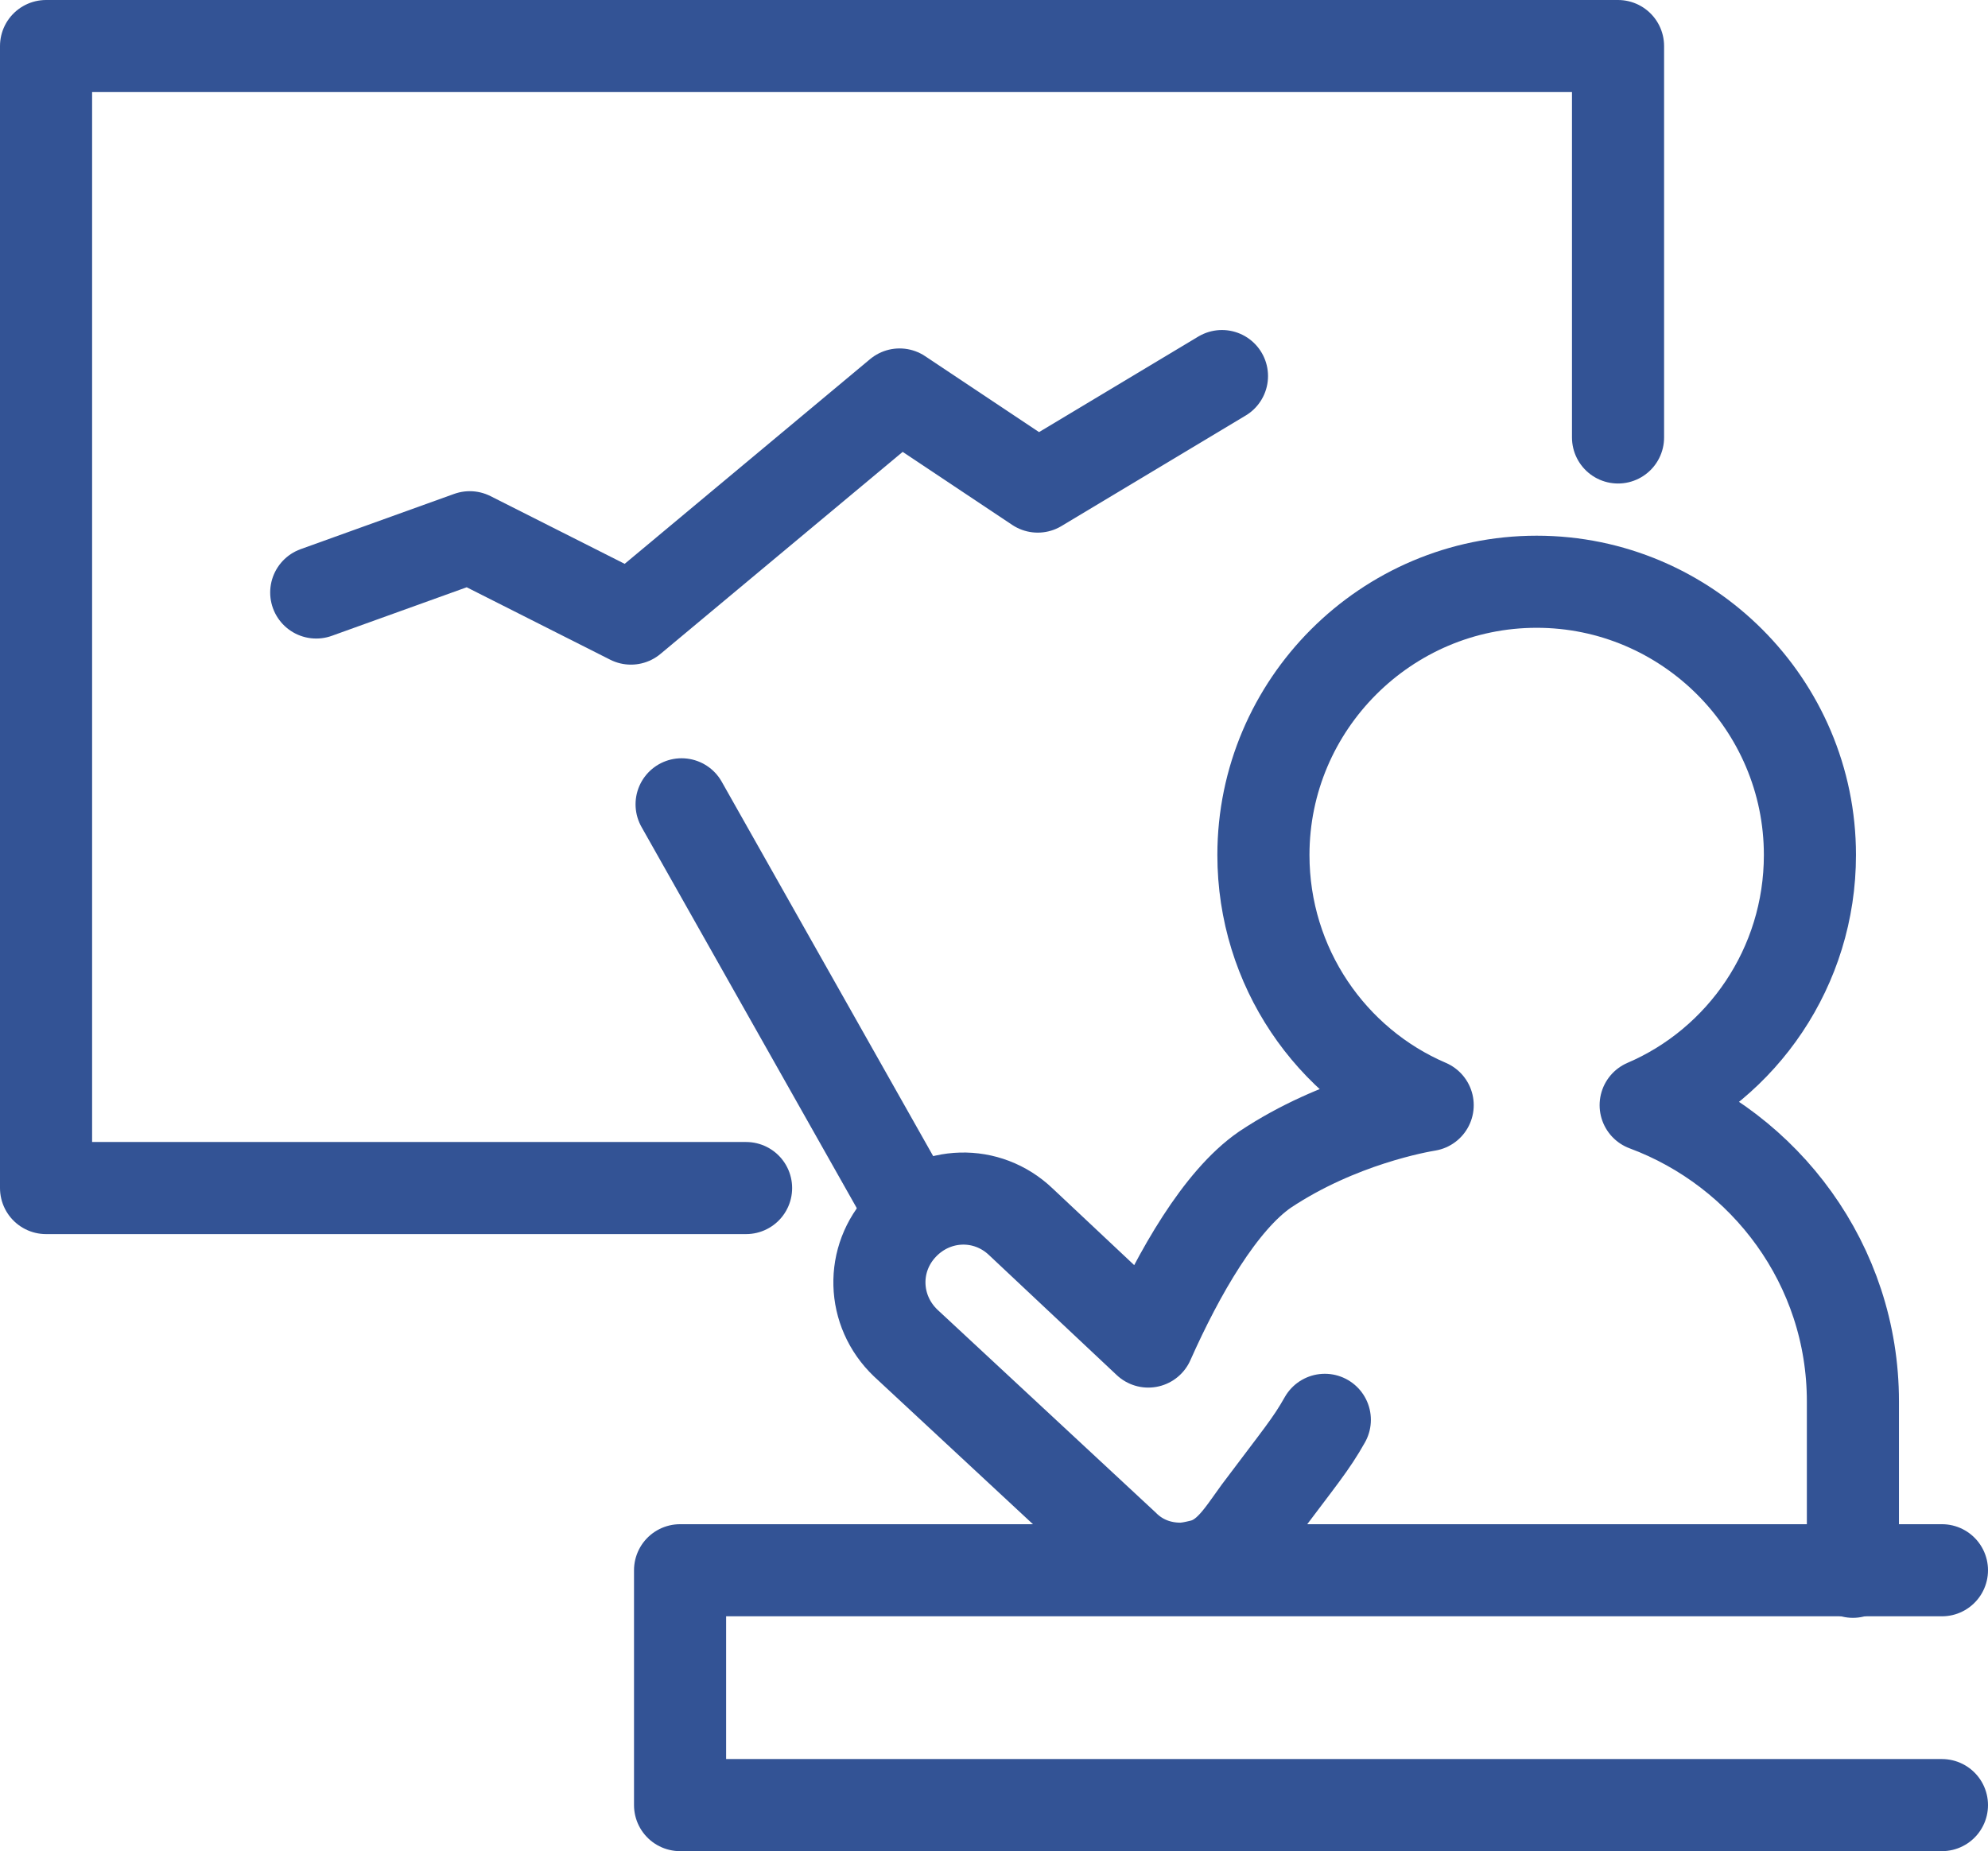<?xml version="1.0" encoding="utf-8"?>
<!-- Generator: Adobe Illustrator 28.2.0, SVG Export Plug-In . SVG Version: 6.00 Build 0)  -->
<svg version="1.1" id="レイヤー_1" xmlns="http://www.w3.org/2000/svg" xmlns:xlink="http://www.w3.org/1999/xlink" x="0px"
	 y="0px" viewBox="0 0 129.5 120.6" style="enable-background:new 0 0 129.5 120.6;" xml:space="preserve">
<style type="text/css">
	.st0{fill:none;stroke:#335395;stroke-width:6;stroke-linecap:round;stroke-linejoin:round;stroke-miterlimit:10;}
</style>
<g>
	<g>
		<path class="st0" d="M-694.9,97.3c0-9.8,0-18.7,0-18.7"/>
		<line class="st0" x1="-730.3" y1="98.8" x2="-686.3" y2="98.8"/>
		<path class="st0" d="M-721.6,78.6c0,0,0,8.9,0,18.7"/>
		<line class="st0" x1="-764.9" y1="69.5" x2="-651.6" y2="69.5"/>
	</g>
	<path class="st0" d="M-749.4,3.7h-12.2c-2.4,0-4.4,1.9-4.4,4.4v65.7c0,2.4,1.9,4.4,4.4,4.4h106.7c2.4,0,4.4-1.9,4.4-4.4V8.1
		c0-2.4-1.9-4.4-4.4-4.4h-12.2"/>
	<polyline class="st0" points="-739.5,54.7 -739.5,-27 -677,-27 -677,54.7 	"/>
	<path class="st0" d="M-686.4,10.5V9.8c0-4.2-2.7-7.8-6.4-9.1c3-1.3,5.1-4.3,5.1-7.7c0-4.7-3.8-8.4-8.4-8.4c-4.7,0-8.4,3.8-8.4,8.4
		c0,3.5,2.1,6.4,5.1,7.7c-3.7,1.4-6.4,4.9-6.4,9.1v0.7"/>
	<line class="st0" x1="-728.8" y1="-13.1" x2="-716" y2="-13.1"/>
	<line class="st0" x1="-728.8" y1="-1.8" x2="-716" y2="-1.8"/>
	<line class="st0" x1="-728.8" y1="23.9" x2="-688.2" y2="23.9"/>
	<line class="st0" x1="-728.8" y1="37.7" x2="-688.2" y2="37.7"/>
	<line class="st0" x1="-728.8" y1="46.1" x2="-688.2" y2="46.1"/>
	<line class="st0" x1="-728.8" y1="9.6" x2="-716" y2="9.6"/>
</g>
<g>
	<polyline class="st0" points="20.6,38.6 30.6,35 41.1,40.3 58.6,25.7 67.6,31.7 79.6,24.5 	"/>
	<path class="st0" d="M86.3,92.5c-0.9,1.6-1.6,2.4-4.3,6c-1.1,1.5-2,3.1-3.8,3.5c-0.4,0.1-0.9,0.2-1.3,0.2c-1.4,0-2.7-0.5-3.7-1.5
		L59,87.5c-2.2-2.1-2.3-5.5-0.2-7.7c2.1-2.2,5.5-2.3,7.7-0.2l8.3,7.8c2-4.5,4.7-9.2,7.6-11.2c4.8-3.2,10-4.1,10.6-4.2
		c-6.3-2.7-10.7-9-10.7-16.3c0-9.8,8-17.8,17.8-17.8c9.8,0,17.8,8,17.8,17.8c0,7.3-4.4,13.6-10.7,16.3c7.8,2.9,13.5,10.4,13.5,19.3
		v1.5v1.2v8.4"/>
	<line class="st0" x1="58.8" y1="77.9" x2="44.4" y2="52.4"/>
	<polyline class="st0" points="126.5,117.6 44.3,117.6 44.3,102.3 126.5,102.3 	"/>
	<polyline class="st0" points="105.4,28.5 105.4,3 3,3 3,77.4 48.6,77.4 	"/>
</g>
<g>
	
		<ellipse transform="matrix(0.234 -0.972 0.972 0.234 -270.1 -283.737)" class="st0" cx="-315.2" cy="29.6" rx="47.7" ry="47.7"/>
	<g>
		<polyline class="st0" points="-278.1,59.7 -248.3,91.9 -257.9,100.8 -287.7,68.6 		"/>
		<line class="st0" x1="-279.2" y1="76" x2="-270.8" y2="68.2"/>
	</g>
	<g>
		<path class="st0" d="M-294.2,59.5v-8.1v-1.5c0-9-5.7-16.7-13.7-19.7c6.4-2.8,10.9-9.2,10.9-16.6c0-10-8.1-18.1-18.1-18.1
			c-10,0-18.1,8.1-18.1,18.1c0,7.4,4.5,13.8,10.9,16.6c-8,2.9-13.7,10.6-13.7,19.7v1.5v8.1"/>
		<g>
			<path class="st0" d="M-252.1,59.5v-3.2V55c0-7.4-4.7-13.7-11.2-16.1c5.3-2.3,8.9-7.5,8.9-13.6c0-8.2-6.6-14.8-14.8-14.8
				c-8.2,0-14.8,6.6-14.8,14.8c0,6.1,3.7,11.3,8.9,13.6c-3.5,1.3-6.4,3.7-8.5,6.8"/>
			<path class="st0" d="M-346.7,45.7c-2-3.1-5-5.5-8.5-6.8c5.3-2.3,8.9-7.5,8.9-13.6c0-8.2-6.6-14.8-14.8-14.8
				c-8.2,0-14.8,6.6-14.8,14.8c0,6.1,3.7,11.3,8.9,13.6c-6.6,2.4-11.2,8.7-11.2,16.1v1.2v3.2"/>
		</g>
	</g>
</g>
<g>
	<path class="st0" d="M-508.4,109.5v-4.4v-1.3c0-8.1-5.2-15-12.4-17.7c5.8-2.5,9.8-8.3,9.8-15c0-9-7.3-16.3-16.3-16.3
		c-9,0-16.3,7.3-16.3,16.3c0,6.7,4,12.5,9.8,15c-7.2,2.7-12.4,9.6-12.4,17.7v1.3v4.4"/>
	<path class="st0" d="M-511.5,29.3v-1.1c0-6.8-4.3-12.6-10.3-14.8c4.8-2.1,8.2-6.9,8.2-12.5c0-7.5-6.1-13.7-13.7-13.7
		c-7.5,0-13.7,6.1-13.7,13.7c0,5.6,3.4,10.4,8.2,12.5c-6,2.2-10.3,8-10.3,14.8v1.1"/>
	<path class="st0" d="M-471.7-16.9h-26.9c-2.1,0-3.9,1.7-3.9,3.9v12.2c0,2.1,1.7,3.9,3.9,3.9h3.3l-4.3,7l13-7h14.8
		c2.1,0,3.9-1.7,3.9-3.9V-13C-467.8-15.1-469.5-16.9-471.7-16.9z"/>
	<path class="st0" d="M-559,47.2h-26.9c-2.1,0-3.9,1.7-3.9,3.9v12.2c0,2.1,1.7,3.9,3.9,3.9h14.8l13,7l-4.3-7h3.3
		c2.1,0,3.9-1.7,3.9-3.9V51C-555.1,48.9-556.9,47.2-559,47.2z"/>
	<g>
		<polyline class="st0" points="-504.7,84.4 -461.8,84.4 -479.8,29.5 -527.3,29.5 -574.8,29.5 -577.3,37.3 		"/>
		<polyline class="st0" points="-590,76.4 -592.7,84.4 -549.8,84.4 		"/>
	</g>
</g>
<g>
	<g>
		<path class="st0" d="M-89.9,52.3c-8.3-3.3-24.4-5.8-31.3-3.6c-6.9,2.1-25.9,15.5-28.7,18.9c-2.8,3.3,4.3,10.8,12.7,7.2
			c8.3-3.7,20.4-10.4,20.4-10.4"/>
		<path class="st0" d="M-173.2,52.1c8.3-3.3,18-5.5,25-3.4c2.8,0.9,7.7,3.6,12.6,6.8"/>
		<path class="st0" d="M-117.7,66.7c0,0,17.3,11.1,17.8,17.1c0.5,6.2-8.1,3-8.1,3"/>
		<path class="st0" d="M-114.1,81.7c0,0,6.6,3.1,7.1,9.2c0.5,6.2-7.4,2.6-7.4,2.6"/>
		<path class="st0" d="M-122.1,87c0,0,6.6,3.1,7.1,9.2c0.5,6.2-7.4,2.6-7.4,2.6"/>
		<path class="st0" d="M-130.2,92.3c0,0,6.9,3.1,7.1,9.2c0.2,7.6-11.1,1.2-11.1,1.2"/>
		<g>
			<path class="st0" d="M-143.3,98.7c-2.1,2.9-2.2,6.4-0.2,7.9c1.9,1.4,5.2,0.3,7.2-2.6c2.1-2.9,2.2-6.4,0.2-7.9
				C-138,94.7-141.2,95.8-143.3,98.7z"/>
			<path class="st0" d="M-150.5,93.3c-2.1,2.9-2.2,6.4-0.2,7.9c1.9,1.4,5.2,0.3,7.2-2.6c2.1-2.9,2.2-6.4,0.2-7.9
				C-145.1,89.3-148.4,90.4-150.5,93.3z"/>
			<path class="st0" d="M-157.6,88c-2.1,2.9-2.2,6.4-0.2,7.9c1.9,1.4,5.2,0.3,7.2-2.6c2.1-2.9,2.2-6.4,0.2-7.9
				C-152.3,83.9-155.6,85.1-157.6,88z"/>
			<path class="st0" d="M-164.8,82.6c-2.1,2.9-2.2,6.4-0.2,7.9c1.9,1.4,5.2,0.3,7.2-2.6c2.1-2.9,2.2-6.4,0.2-7.9
				S-162.7,79.7-164.8,82.6z"/>
		</g>
		<line class="st0" x1="-174.4" y1="79.4" x2="-167.5" y2="83.9"/>
		<line class="st0" x1="-88.6" y1="79.4" x2="-98.1" y2="84.1"/>
		<polygon class="st0" points="-77.5,81 -85.7,81.5 -87.7,49.5 -79.5,49 		"/>
		<polygon class="st0" points="-185,81 -176.8,81.5 -174.8,49.5 -183,49 		"/>
	</g>
	<path class="st0" d="M-108.2,38.2c-0.5-9.4-6.6-17.3-15.1-20.4c7.1-3.1,12-10.1,12-18.3c0-11-9-20-20-20c-11,0-20,9-20,20
		c0,8.2,5,15.3,12,18.3c-8.4,3.1-14.5,10.9-15.1,20.2"/>
</g>
<g>
	<g>
		<polygon class="st0" points="248.3,93.8 238.7,93.8 237.4,85.9 249.7,85.9 		"/>
		<polyline class="st0" points="236.7,112.7 237,102.2 240.3,94.8 		"/>
		<polyline class="st0" points="224.4,81.5 220.4,87 227,93.1 220,103.2 224.4,112.8 		"/>
		<polyline class="st0" points="250.3,112.7 250,102.2 246.8,94.8 		"/>
		<polyline class="st0" points="262.7,81.5 266.6,87 260,93.1 267,103.2 262.6,112.8 		"/>
		<g>
			<path class="st0" d="M212.6,80.3c0,0-16,2.6-20.9,12.1c-2,4-2.5,11.1-4.1,19.7"/>
			<path class="st0" d="M274.4,80.3c0,0,16,2.6,20.9,12.1c2,4,2.5,11.1,4.1,19.7"/>
		</g>
	</g>
	<g>
		<path class="st0" d="M285.8,7.2c3.6-0.1,21.6-1.6,21.4,4.9c-0.1,1.8-1.6,3.3-3.7,3.9c2,0.7,3.5,2.3,3.4,4.1
			c-0.1,1.8-1.6,3.3-3.7,3.9c2,0.7,3.5,2.3,3.4,4.1c-0.1,1.8-1.9,3.2-4,3.7c0.9,0.6,2.1,1.1,2.5,2.3c0.9,3.1-1.9,4.8-4.7,5
			c-6.4,0.5-16.2,1-22.5-0.4c-9-2-12.8-4.8-12.8-4.8"/>
		<path class="st0" d="M289.8,7.1c0,0,0.2-4.1,0.8-10.6c0.7-6.6,0.9-10.7-2.9-10.7s-6.1,5.7-7.3,12.6c-1.1,6.1-3.6,8-7.2,9.3
			c-1.5,0.5-5.1,0.8-8,2.3"/>
		<path class="st0" d="M252.6,7.4h10.7c1,0,1.8,0.8,1.8,1.8v26.3c0,1-0.8,1.8-1.8,1.8h-10.7"/>
	</g>
	<path class="st0" d="M218.8,1.5c-6,1.2-7.5,2.9-8.4,10.8c-0.1,0.6-0.9,0.6-0.9,0c-0.9-7.9-2.4-9.6-8.4-10.8c-0.5-0.1-0.5-0.8,0-0.9
		c6-1.2,7.5-2.9,8.4-10.8c0.1-0.6,0.9-0.6,0.9,0c0.9,7.9,2.4,9.6,8.4,10.8C219.3,0.6,219.3,1.4,218.8,1.5z"/>
	<path class="st0" d="M204.5,29.8c-6,1.2-7.5,2.9-8.4,10.8c-0.1,0.6-0.9,0.6-0.9,0c-0.9-7.9-2.4-9.6-8.4-10.8
		c-0.5-0.1-0.5-0.8,0-0.9c6-1.2,7.5-2.9,8.4-10.8c0.1-0.6,0.9-0.6,0.9,0c0.9,7.9,2.4,9.6,8.4,10.8C205,28.9,205,29.7,204.5,29.8z"/>
	<path class="st0" d="M252.6,7.4h10.7c1,0,1.8,0.8,1.8,1.8v26.3c0,1-0.8,1.8-1.8,1.8h-10.7V7.4z"/>
	<path class="st0" d="M242.6,17.1c-15.3,0.3-27.6,9.7-27.6,27.3c0,17.8,12.8,32.3,28.5,32.3c14.8,0,27-12.9,28.4-29.3"/>
</g>
</svg>
